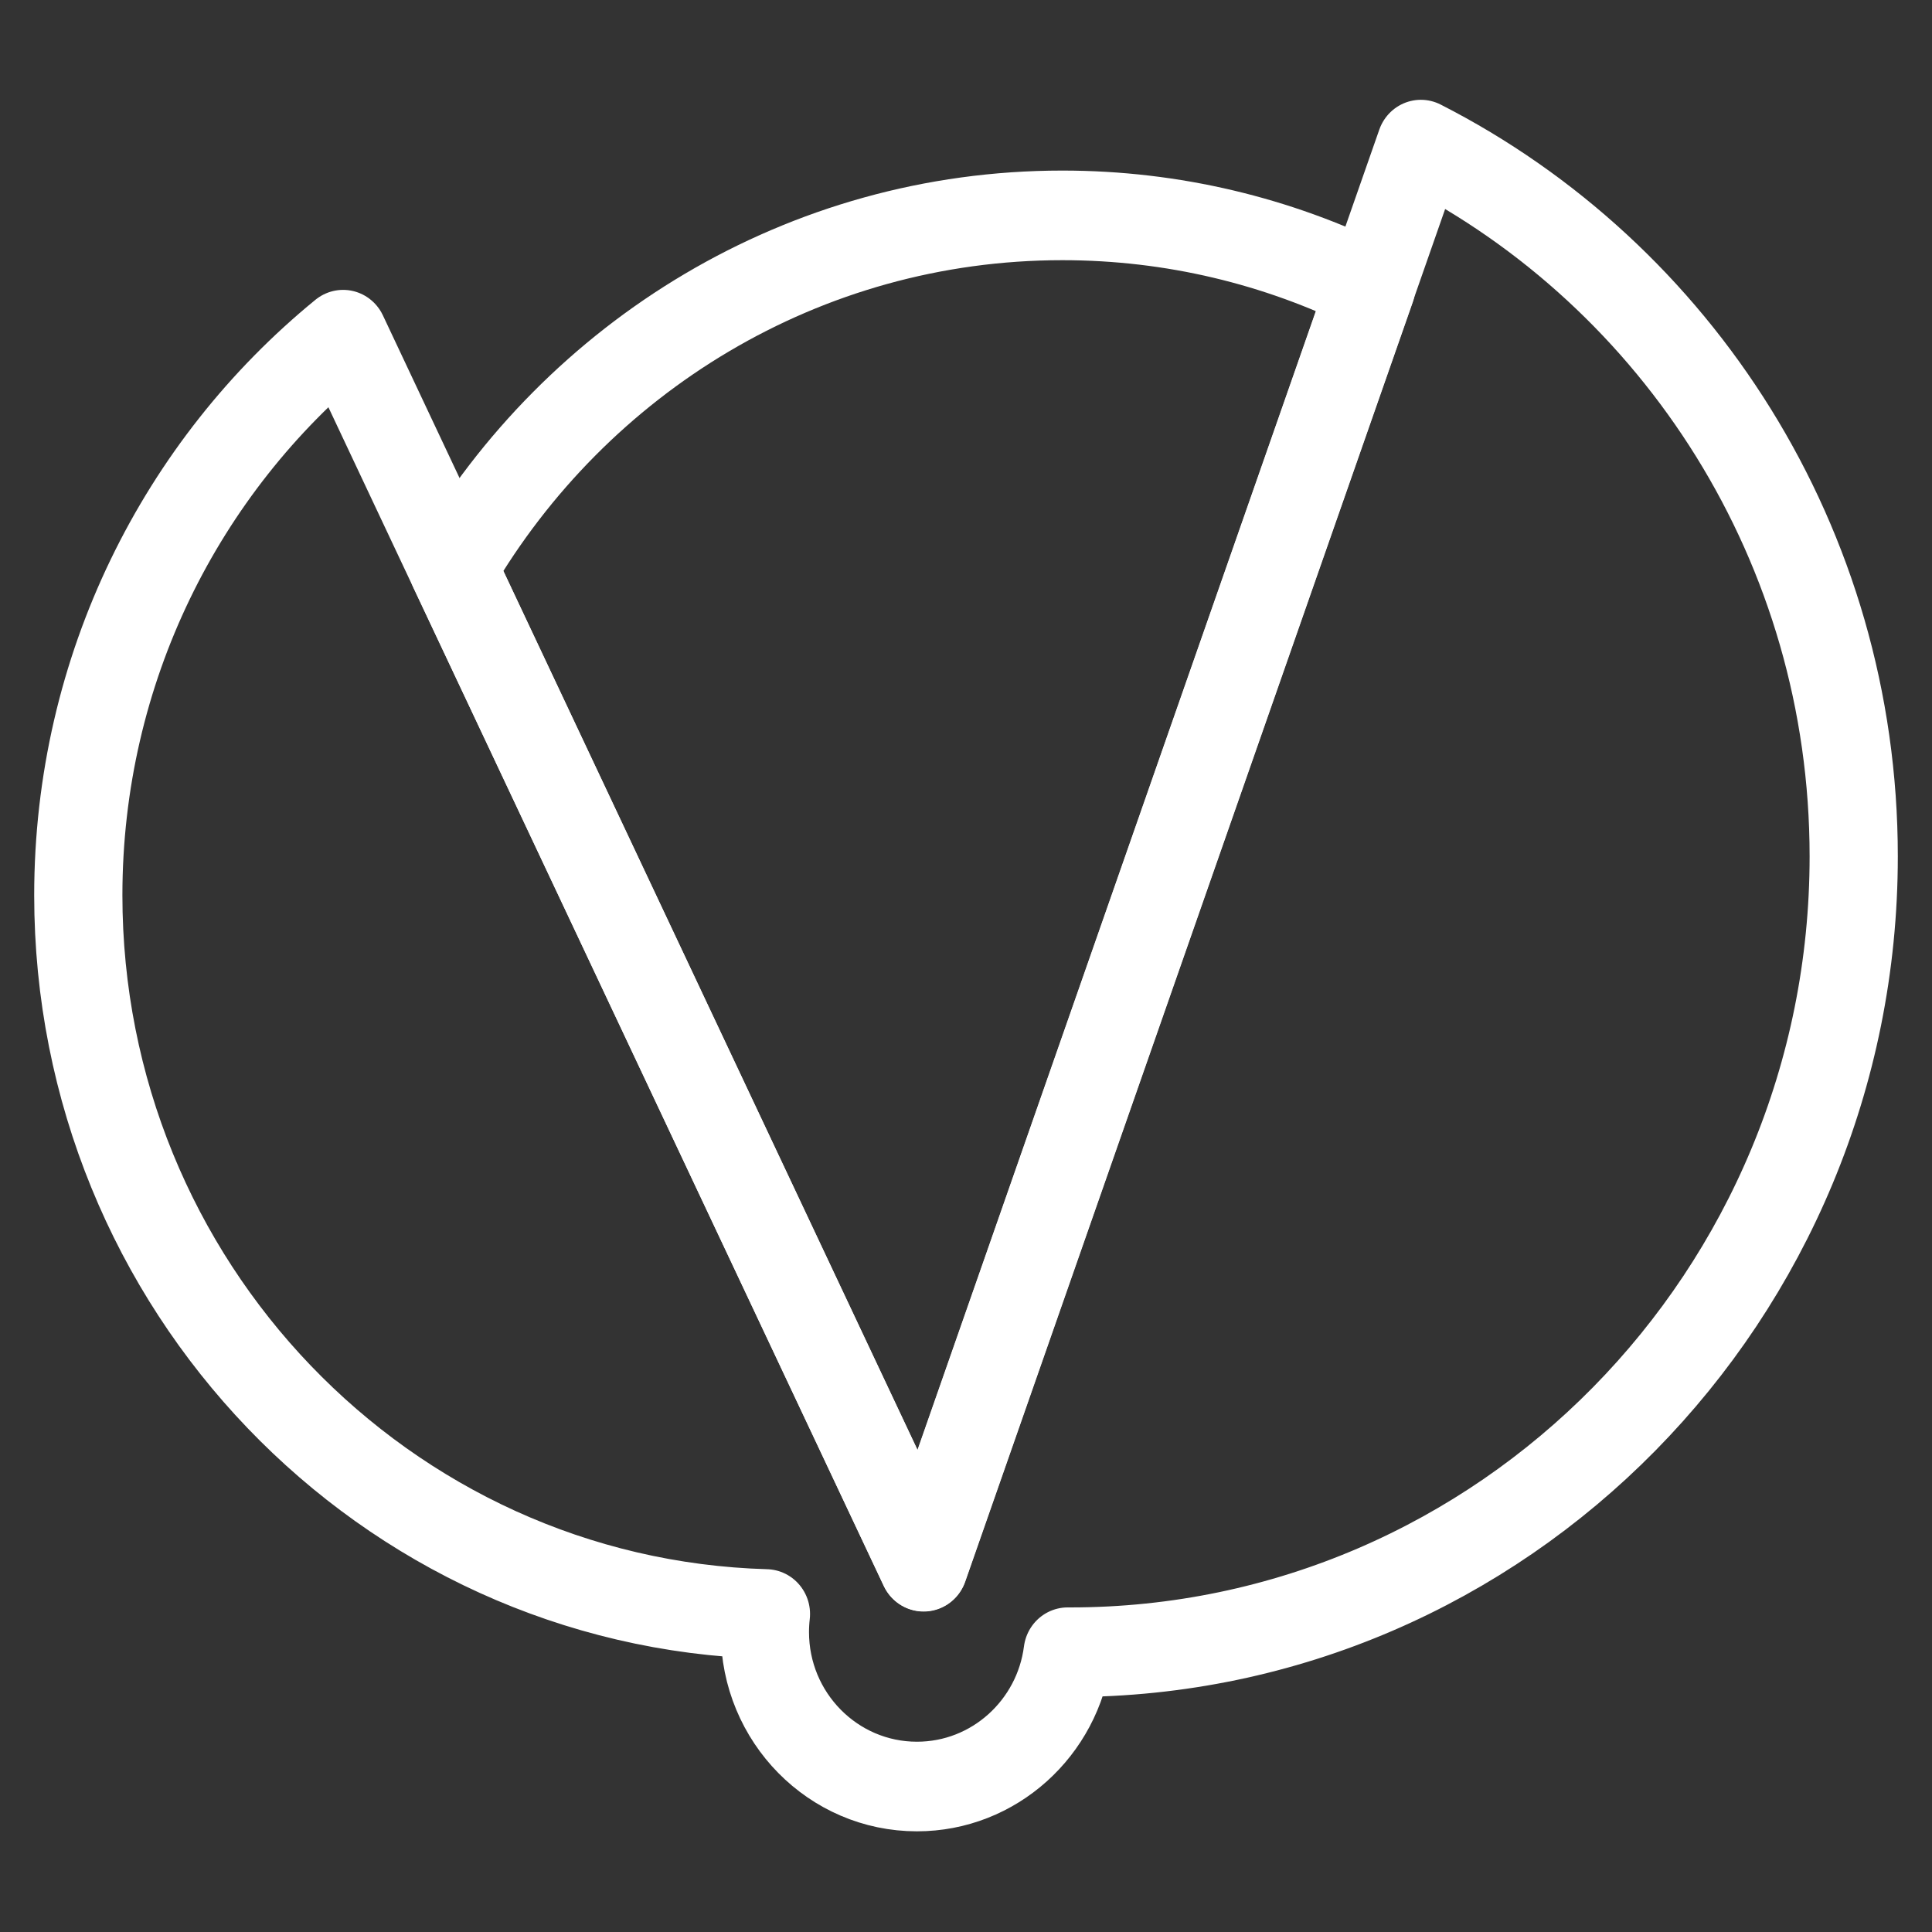 <?xml version="1.0" encoding="UTF-8" standalone="no"?>
<!DOCTYPE svg PUBLIC "-//W3C//DTD SVG 1.1//EN" "http://www.w3.org/Graphics/SVG/1.1/DTD/svg11.dtd">
<svg width="100%" height="100%" viewBox="0 0 2000 2000" version="1.1" xmlns="http://www.w3.org/2000/svg" xmlns:xlink="http://www.w3.org/1999/xlink" xml:space="preserve" xmlns:serif="http://www.serif.com/" style="fill-rule:evenodd;clip-rule:evenodd;stroke-linecap:round;stroke-linejoin:round;stroke-miterlimit:1.5;">
    <rect x="0" y="0" width="2000" height="2000" fill="#333333" stroke="none"/>
    <rect id="Artboard1" x="0" y="0" width="2000" height="2000" style="fill:none;"/>
    <g id="Artboard11" serif:id="Artboard1">
        <g transform="matrix(1.141,0,0,1.159,-170.388,-100.052)">
            <g transform="matrix(0.947,0,0,0.947,-18.404,-44.211)">
                <path d="M910.927,1660.11C545.584,1649.86 252.135,1350.05 252.135,982.252C252.135,768.567 351.185,577.833 505.836,453.499L1061.88,1615.32L1538.38,274.229C1784.2,397.584 1953.07,652.001 1953.07,945.55C1953.07,1359.83 1616.73,1696.17 1202.45,1696.17C1201.64,1696.17 1200.83,1696.16 1200.02,1696.16C1190.7,1767.59 1129.55,1822.83 1055.59,1822.83C975.204,1822.83 909.937,1757.56 909.937,1677.17C909.937,1671.4 910.273,1665.71 910.927,1660.11Z" style="fill:none;stroke:white;stroke-width:84.51px;"/>
            </g>
            <g transform="matrix(1,0,0,1,-106.704,101.658)">
                <path d="M667.211,492.22C779.135,303.591 984.863,177.037 1219.92,177.037C1320.33,177.037 1415.38,200.13 1500.06,241.291L1094.04,1384.04L667.211,492.22Z" style="fill:none;stroke:white;stroke-width:80.04px;"/>
            </g>
        </g>
    </g>
</svg>
